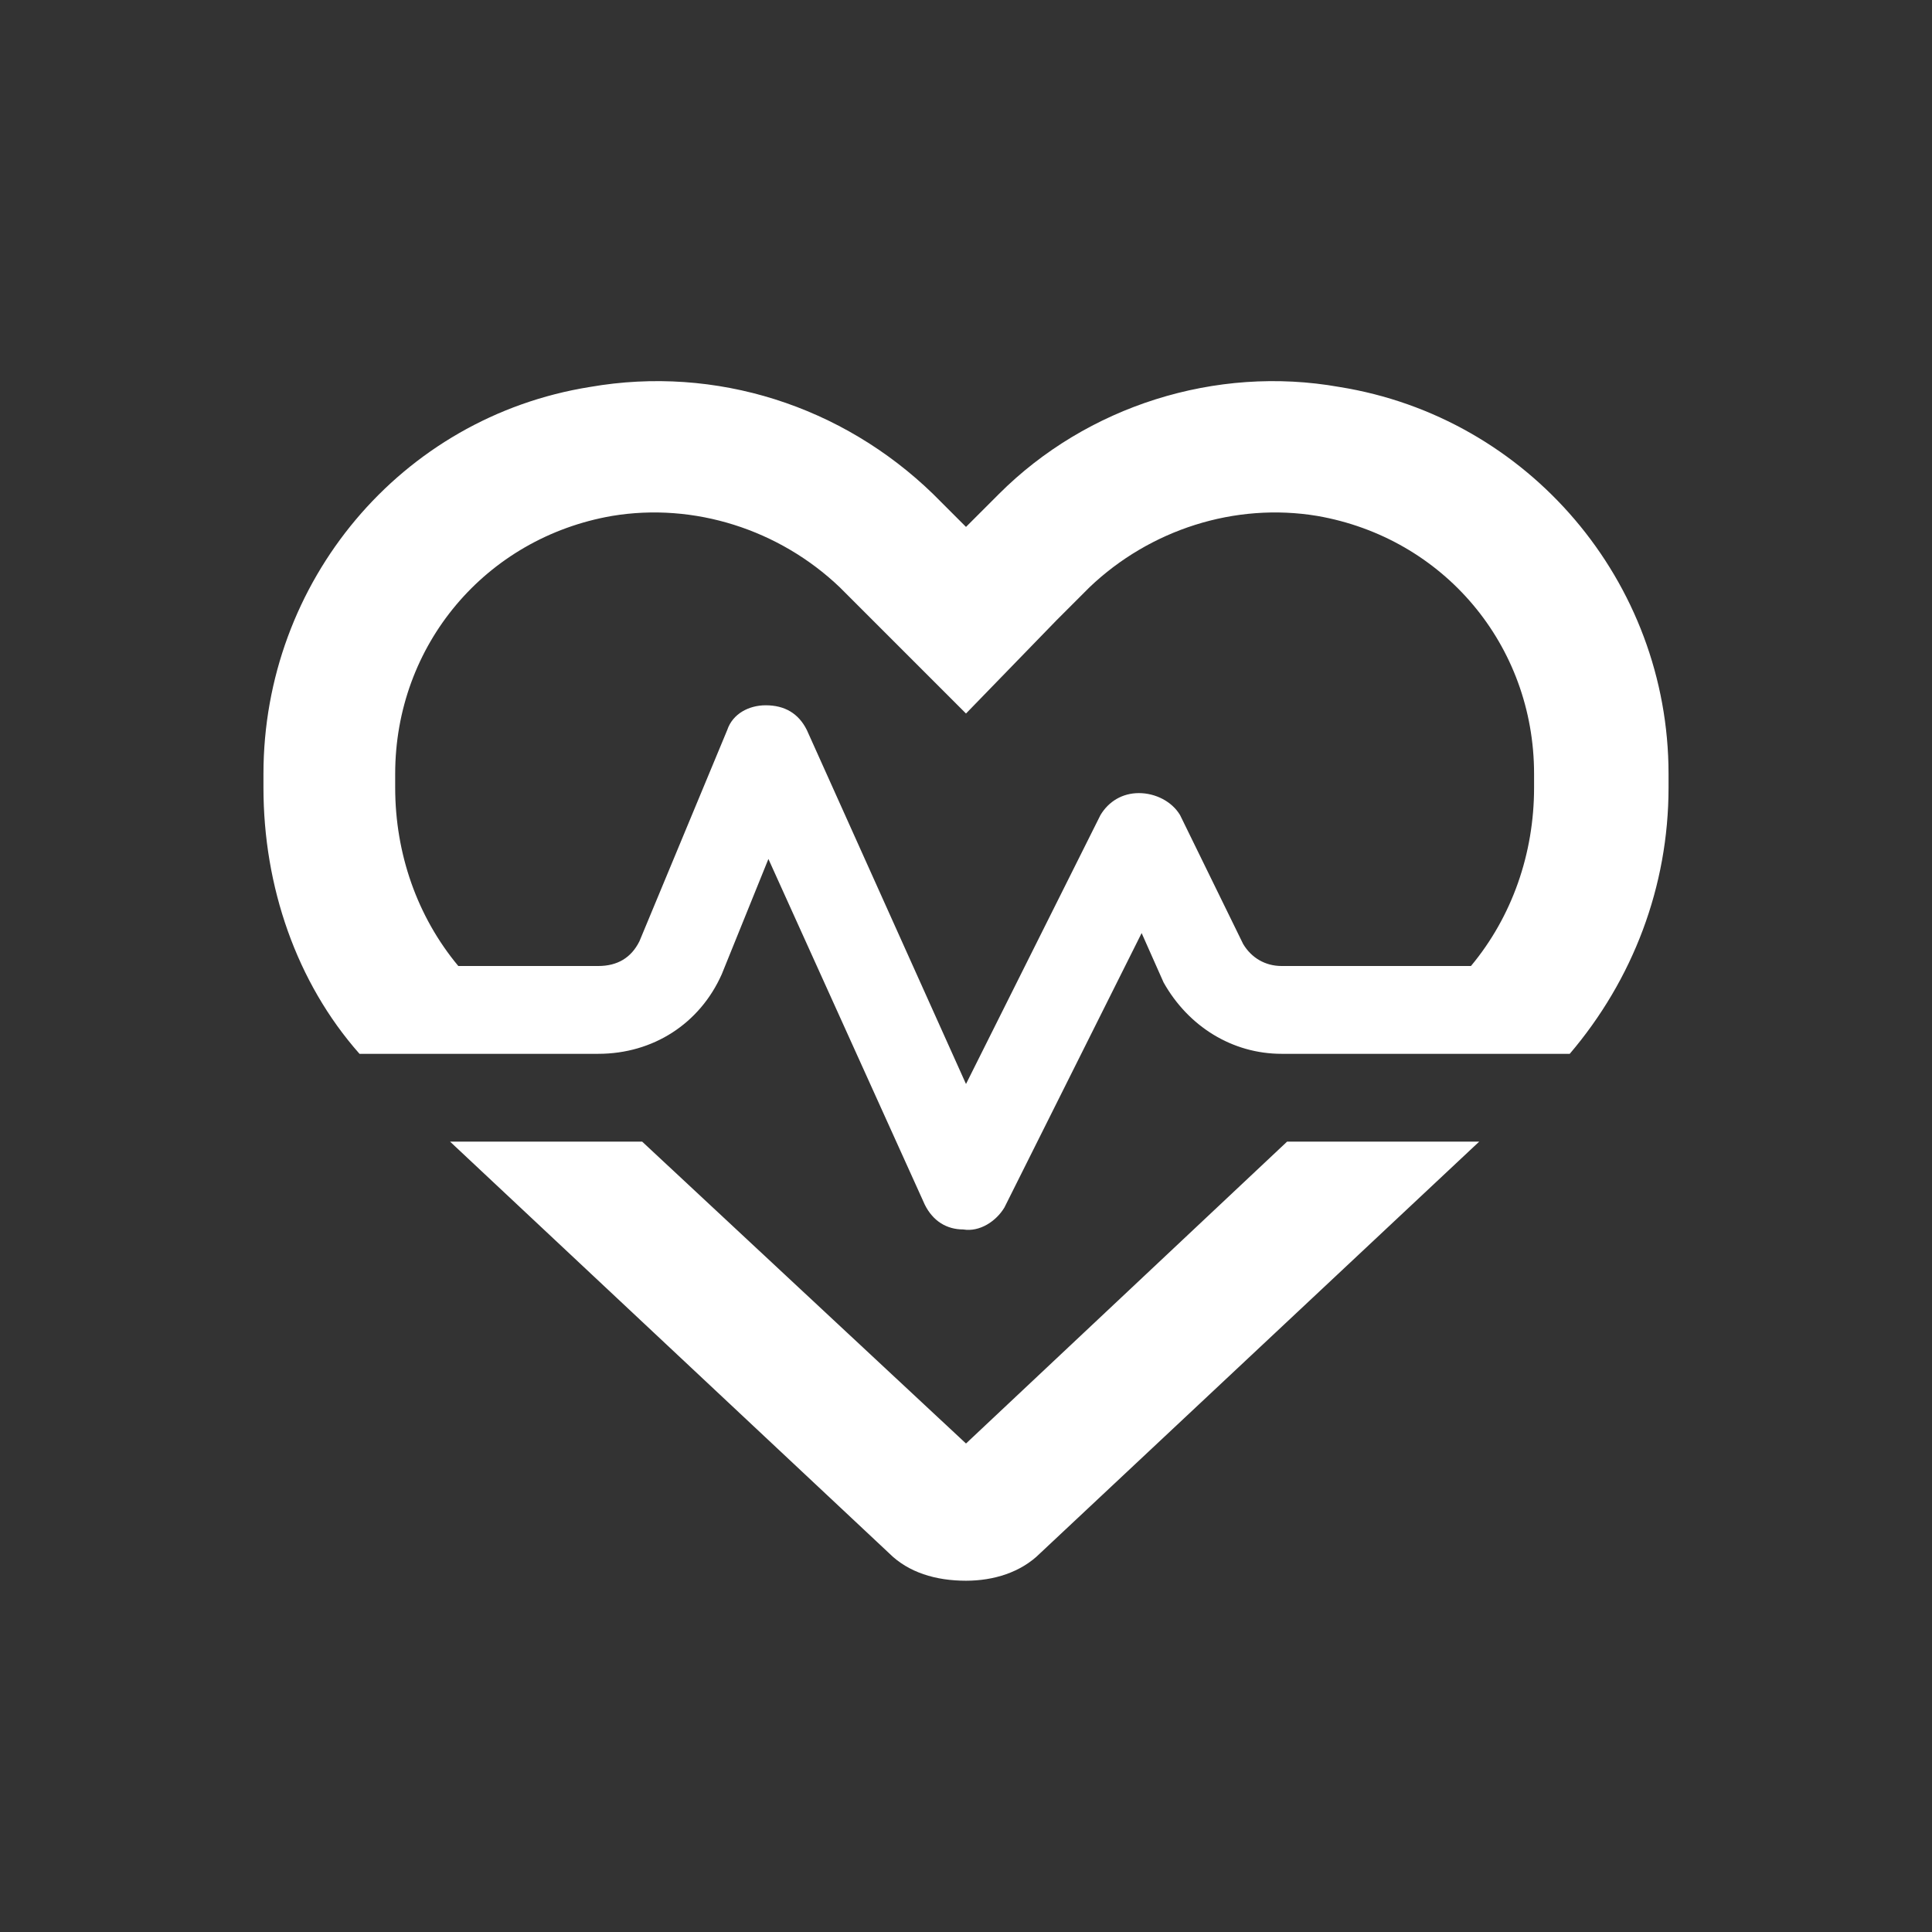 <?xml version="1.0" encoding="UTF-8"?>
<svg xmlns="http://www.w3.org/2000/svg" width="220" height="220" viewBox="0 0 220 220" fill="none">
  <rect x="0" y="0" width="220" height="220" fill="#333333" stroke="none"/>
  <path d="M110 81.25L99.375 70.625L95.625 66.875C88.75 60.312 79.062 57.188 69.688 58.75C55.312 61.25 45 73.438 45 88.125V89.688C45 97.188 47.5 104.375 52.188 110H68.125C70.312 110 71.875 109.062 72.812 107.188L82.812 83.125C83.438 81.25 85.312 80.312 87.188 80.312C89.375 80.312 90.938 81.25 91.875 83.125L110 123.438L125.312 92.812C126.25 91.25 127.812 90.312 129.688 90.312C131.562 90.312 133.438 91.25 134.375 92.812L141.562 107.5C142.5 109.062 144.062 110 145.938 110H167.5C172.188 104.375 174.688 97.188 174.688 89.688V88.125C174.688 73.438 164.375 61.25 150 58.75C140.625 57.188 130.938 60.312 124.062 66.875L120.312 70.625L110 81.25ZM172.5 120H157.188H145.938C140.312 120 135.312 116.875 132.5 111.875L130 106.25L114.375 137.5C113.438 139.062 111.562 140.312 109.688 140C107.812 140 106.25 139.062 105.312 137.188L87.5 97.812L82.188 110.938C79.688 116.562 74.375 120 68.125 120H62.5H47.5H40.938C33.75 111.875 30 100.938 30 89.688V88.125C30 66.25 45.625 47.5 67.188 44.062C81.562 41.562 95.938 46.25 106.25 56.25L110 60L113.75 56.25C123.75 46.25 138.438 41.562 152.5 44.062C174.062 47.5 190 66.25 190 88.125V89.688C190 100.938 185.938 111.562 178.75 120H172.5ZM51.25 130H73.125L110 164.375L146.562 130H168.438L118.438 176.875C116.25 179.062 113.125 180 110 180C106.562 180 103.438 179.062 101.25 176.875L51.25 130Z" fill="white" style="fill:white;fill-opacity:1;"></path>
</svg>
